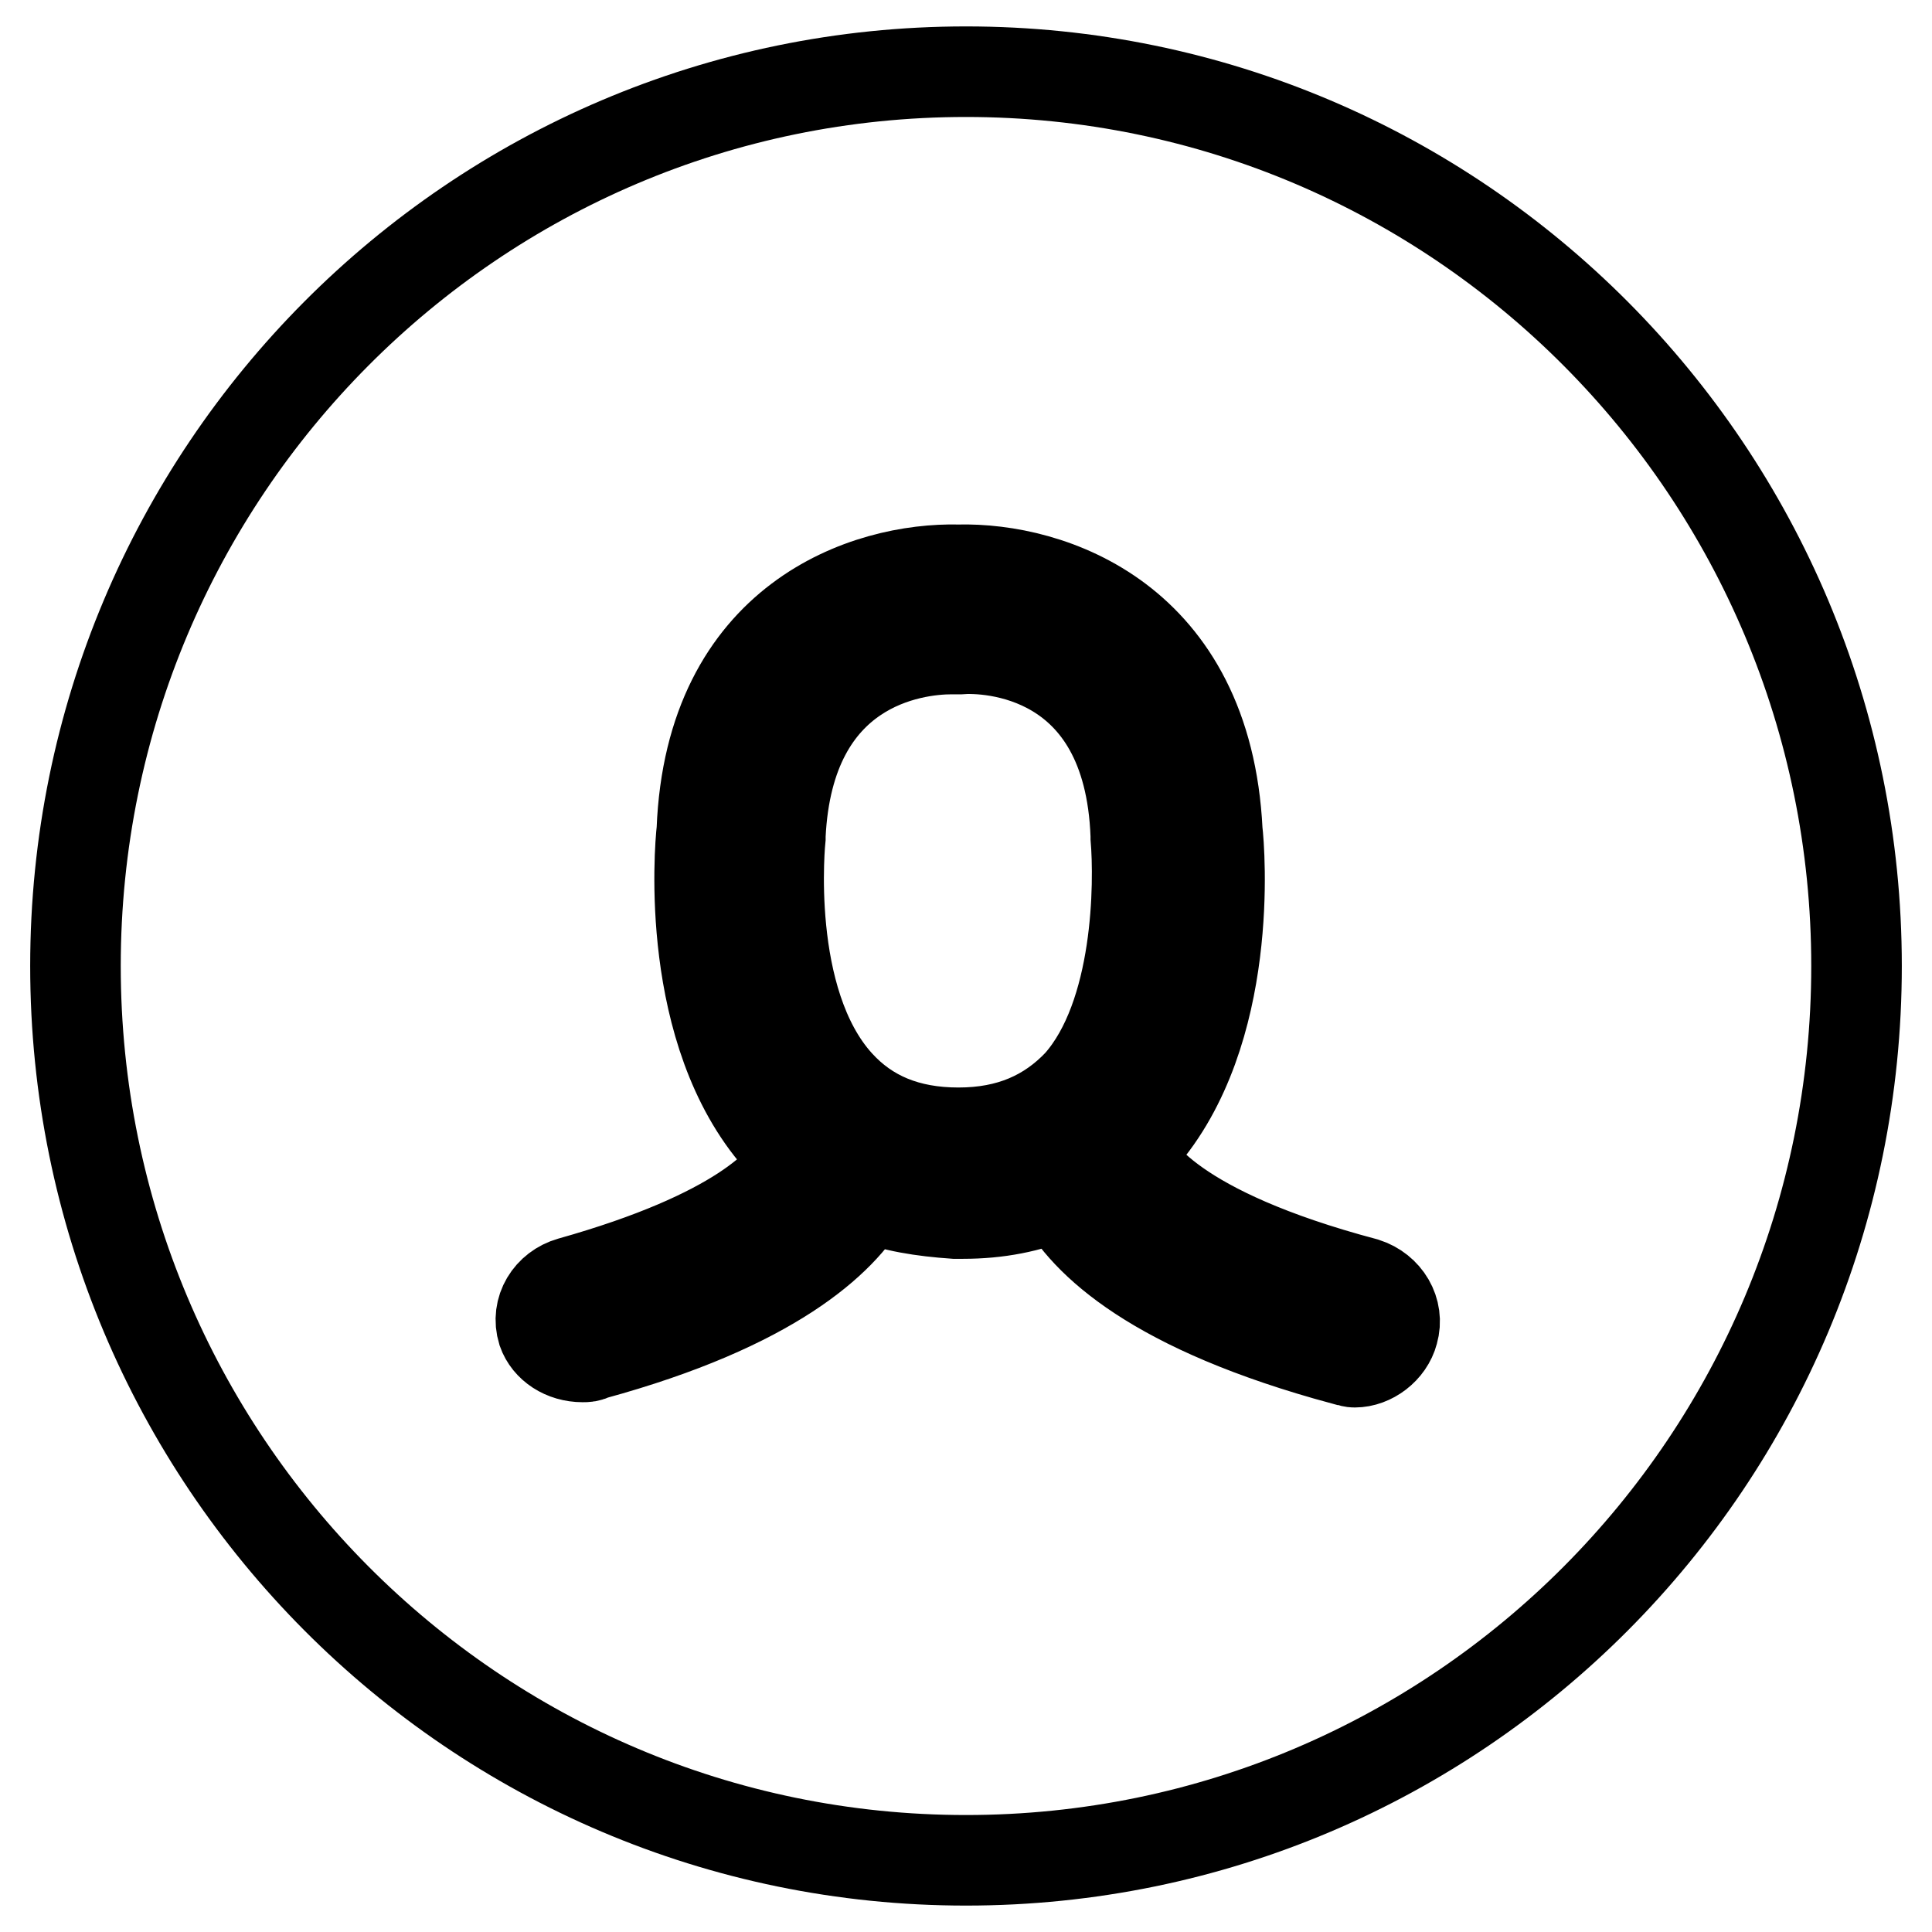 <?xml version="1.0" encoding="utf-8"?>
<!-- Svg Vector Icons : http://www.onlinewebfonts.com/icon -->
<!DOCTYPE svg PUBLIC "-//W3C//DTD SVG 1.1//EN" "http://www.w3.org/Graphics/SVG/1.1/DTD/svg11.dtd">
<svg version="1.1" xmlns="http://www.w3.org/2000/svg" xmlns:xlink="http://www.w3.org/1999/xlink" x="0px" y="0px" viewBox="0 0 256 256" enable-background="new 0 0 256 256" xml:space="preserve">
<g> <path stroke-width="12" fill-opacity="0" stroke="#000000"  d="M150.5,111v-0.3c-0.9-24.4-19.6-25-23.3-24.7h-1.1c-5.1,0-21.6,2-22.7,24.7v0.3c0,0-2.3,21.6,7.7,32.6 c3.9,4.3,9.1,6.5,15.9,6.5c6.8,0,11.9-2.3,15.9-6.5C151,134.5,151,116.9,150.5,111z M128,9.5C62.8,9.5,10,62.6,10,128 c0,65.4,52.8,118.5,118,118.5c65.2,0,118-53,118-118.5C246,62.6,193.2,9.5,128,9.5z M184.6,176.5c-0.6,2.3-2.9,4-5.1,4 c-0.6,0-0.9-0.3-1.4-0.3c-25.2-6.8-34.3-15.6-37.7-21.9c-4,1.7-8.2,2.5-12.8,2.5h-1.1c-4.3-0.3-8.2-0.9-11.6-2.3 c-3.4,5.9-12.5,14.5-36.3,21c-0.6,0.3-0.9,0.3-1.4,0.3c-2.5,0-4.6-1.4-5.3-3.4c-0.9-2.9,0.9-5.7,3.7-6.5 c22.4-6.3,28.4-13.3,30.1-16.5l-2.5-2.5c-12.5-14.2-10.5-38.3-10.2-40.9C94.1,82,114.8,75.2,127,75.5c12.2-0.3,32.9,6.5,34.3,34.6 c0.3,2.5,2.3,26.7-10.2,40.9l-1.7,1.7c1.1,2.3,5.9,10.5,31.5,17.3C183.7,170.9,185.4,173.7,184.6,176.5z"/></g>
</svg>